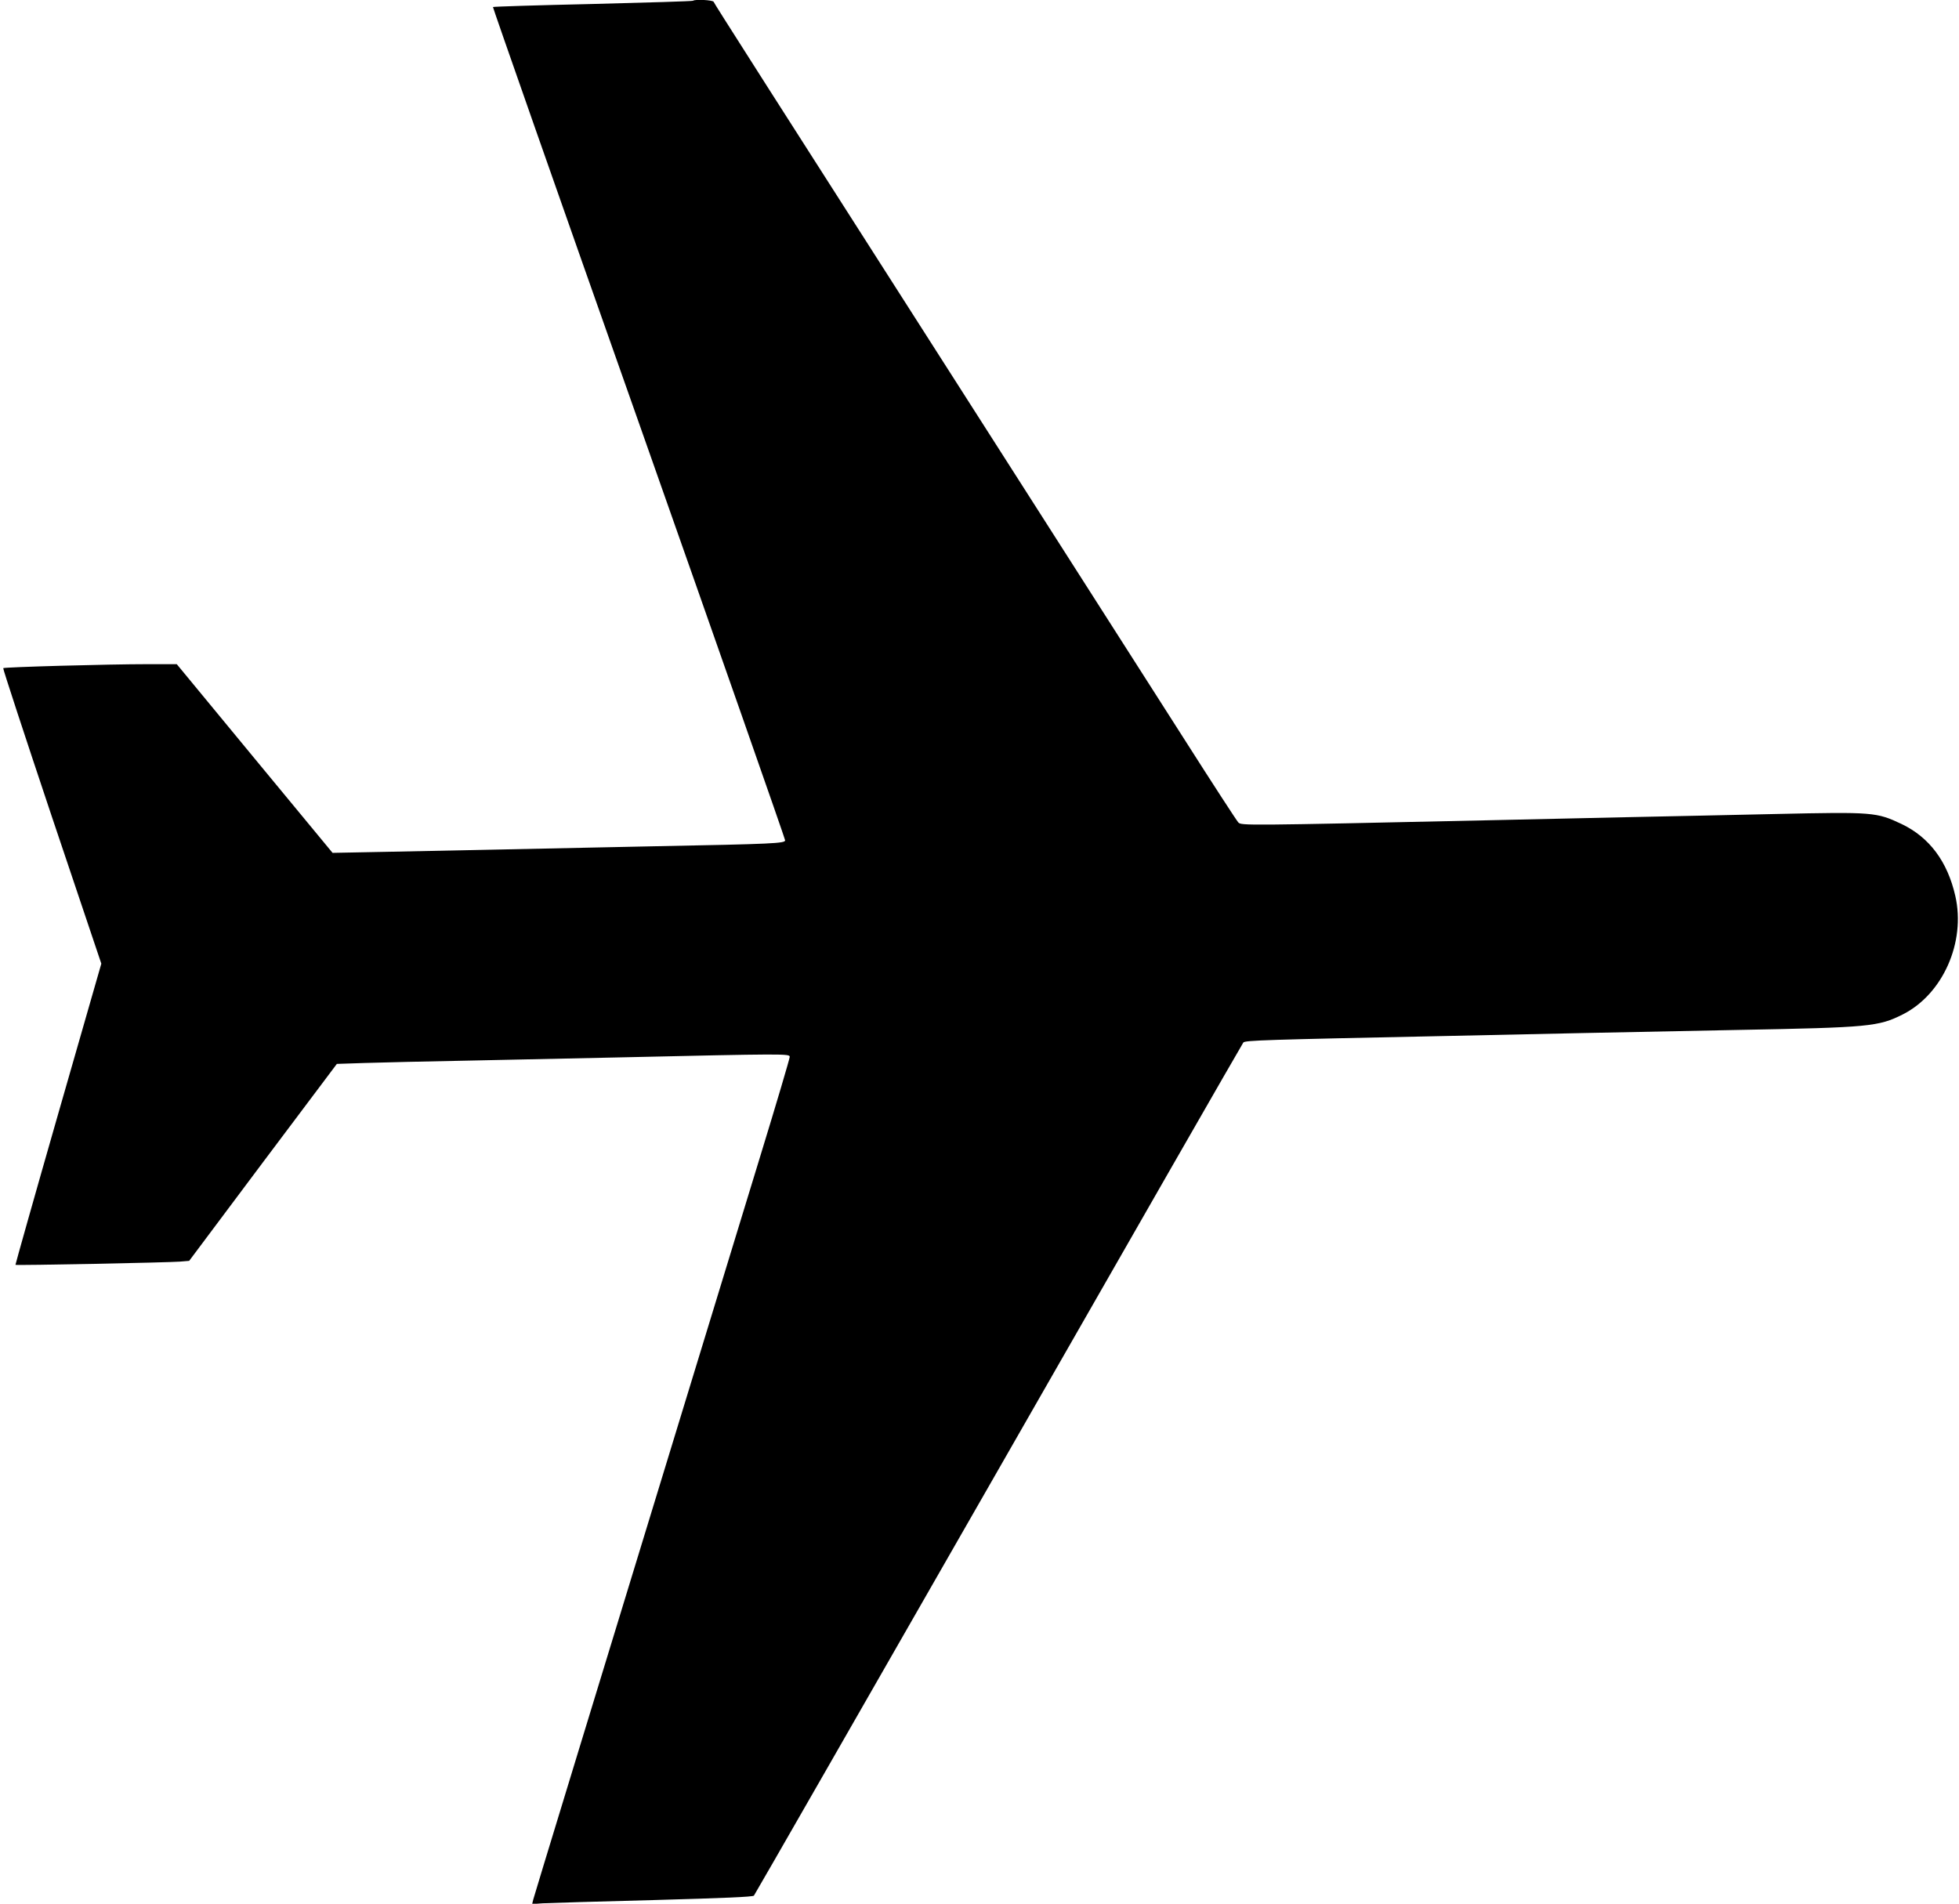 <?xml version="1.0" standalone="no"?>
<!DOCTYPE svg PUBLIC "-//W3C//DTD SVG 20010904//EN"
 "http://www.w3.org/TR/2001/REC-SVG-20010904/DTD/svg10.dtd">
<svg version="1.0" xmlns="http://www.w3.org/2000/svg"
 width="1280pt" height="1244pt" viewBox="0 0 1280 1244"
 preserveAspectRatio="xMidYMid meet">
<g transform="translate(0,1244) scale(0.1,-0.1)"
fill="#000000" stroke="none">
<path d="M4528 12435 c-3 -3 -297 -12 -654 -21 -357 -8 -651 -17 -653 -20 -2
-2 426 -1224 953 -2716 526 -1492 956 -2720 956 -2729 0 -20 -74 -24 -860 -39
-294 -6 -724 -15 -955 -20 -231 -5 -582 -12 -781 -16 l-361 -7 -509 616 -509
617 -190 0 c-259 0 -937 -19 -944 -26 -3 -3 140 -439 317 -968 l324 -963 -282
-982 c-155 -540 -280 -984 -279 -986 5 -5 1001 15 1074 21 l61 5 482 644 483
643 182 6 c100 3 416 11 702 16 286 6 709 15 940 20 1111 25 1135 25 1135 4 0
-11 -87 -305 -194 -654 -1179 -3856 -1476 -4829 -1482 -4853 l-7 -29 69 5 c38
2 362 12 719 21 470 13 653 21 661 29 6 7 725 1261 1599 2787 873 1526 1593
2781 1599 2788 13 14 146 18 1306 42 283 6 704 15 935 20 231 5 679 14 995 20
857 16 914 22 1072 101 262 132 413 472 344 774 -51 225 -169 383 -350 470
-165 78 -185 80 -821 66 -280 -6 -721 -16 -980 -21 -258 -6 -663 -15 -900 -20
-1594 -35 -1615 -35 -1634 -14 -10 10 -169 255 -353 544 -184 289 -651 1020
-1038 1625 -1782 2787 -2033 3181 -2037 3193 -5 12 -123 18 -135 7z"/>
</g>
</svg>
